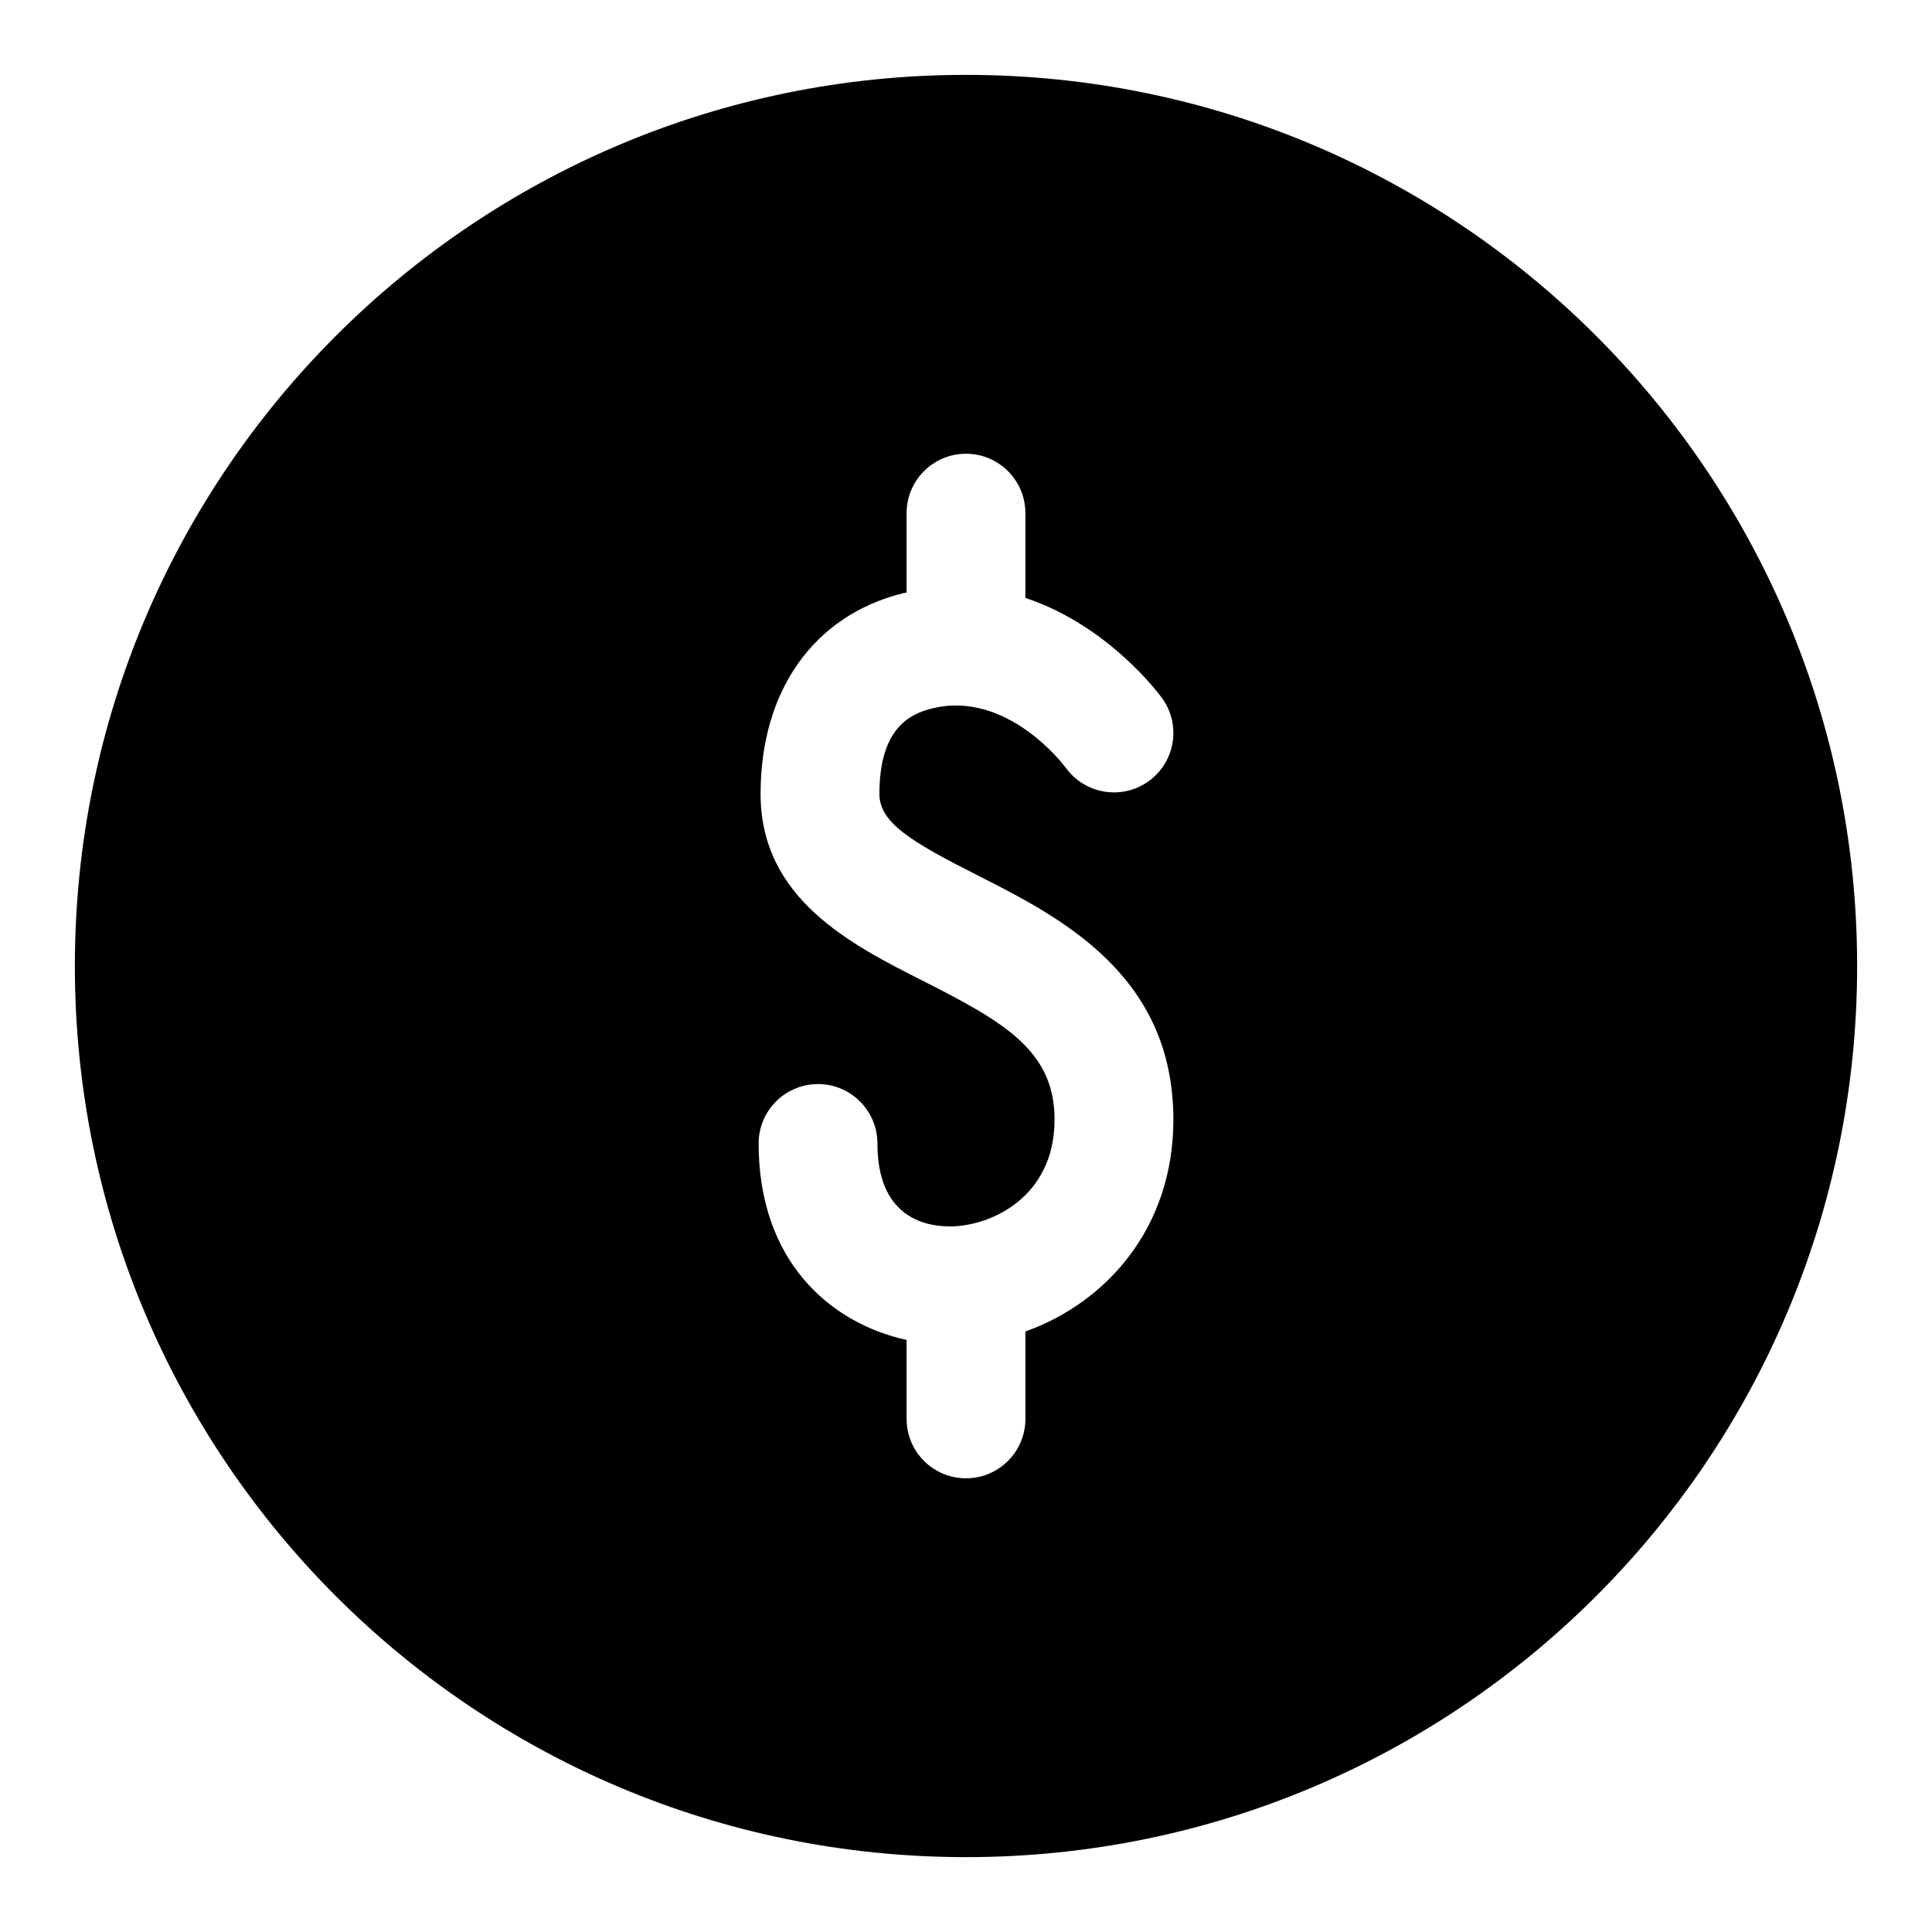 <?xml version="1.0" encoding="UTF-8"?>
<!-- Uploaded to: ICON Repo, www.iconrepo.com, Generator: ICON Repo Mixer Tools -->
<svg fill="#000000" width="800px" height="800px" version="1.1" viewBox="144 144 512 512" xmlns="http://www.w3.org/2000/svg">
 <path d="m400 163.84c-130.43 0-236.16 105.73-236.16 236.16 0 130.43 105.73 236.16 236.16 236.16 130.43 0 236.16-105.73 236.16-236.16 0.004-130.43-105.73-236.16-236.16-236.16zm15.742 333.02v23.164c0 8.695-7.051 15.742-15.742 15.742-8.695 0-15.742-7.051-15.742-15.742v-20.93c-20.5-4.496-39.215-21.098-39.215-52.062 0-8.695 7.051-15.742 15.742-15.742 8.695 0 15.742 7.051 15.742 15.742 0 19.117 12.047 21.98 19.227 21.98 10.715 0 27.715-7.688 27.715-28.297 0-18.203-13.23-25.824-34.824-36.746-19.195-9.711-43.082-21.801-43.082-49.578 0-27.398 14.098-47.277 37.723-53.176 0.332-0.082 0.641-0.105 0.969-0.18v-21.047c0-8.695 7.051-15.742 15.742-15.742 8.695 0 15.742 7.051 15.742 15.742v22.469c21.992 7.301 35.461 25.496 36.246 26.582 5.082 7.059 3.484 16.898-3.574 21.98-7.035 5.074-16.836 3.488-21.926-3.504-0.715-0.969-15.738-20.711-35.57-15.75-5.957 1.484-13.867 5.449-13.867 22.625 0 7.586 8.266 12.602 25.809 21.48 21.984 11.125 52.098 26.359 52.098 64.844 0.004 28.742-17.789 48.48-39.211 56.145z"/>
</svg>